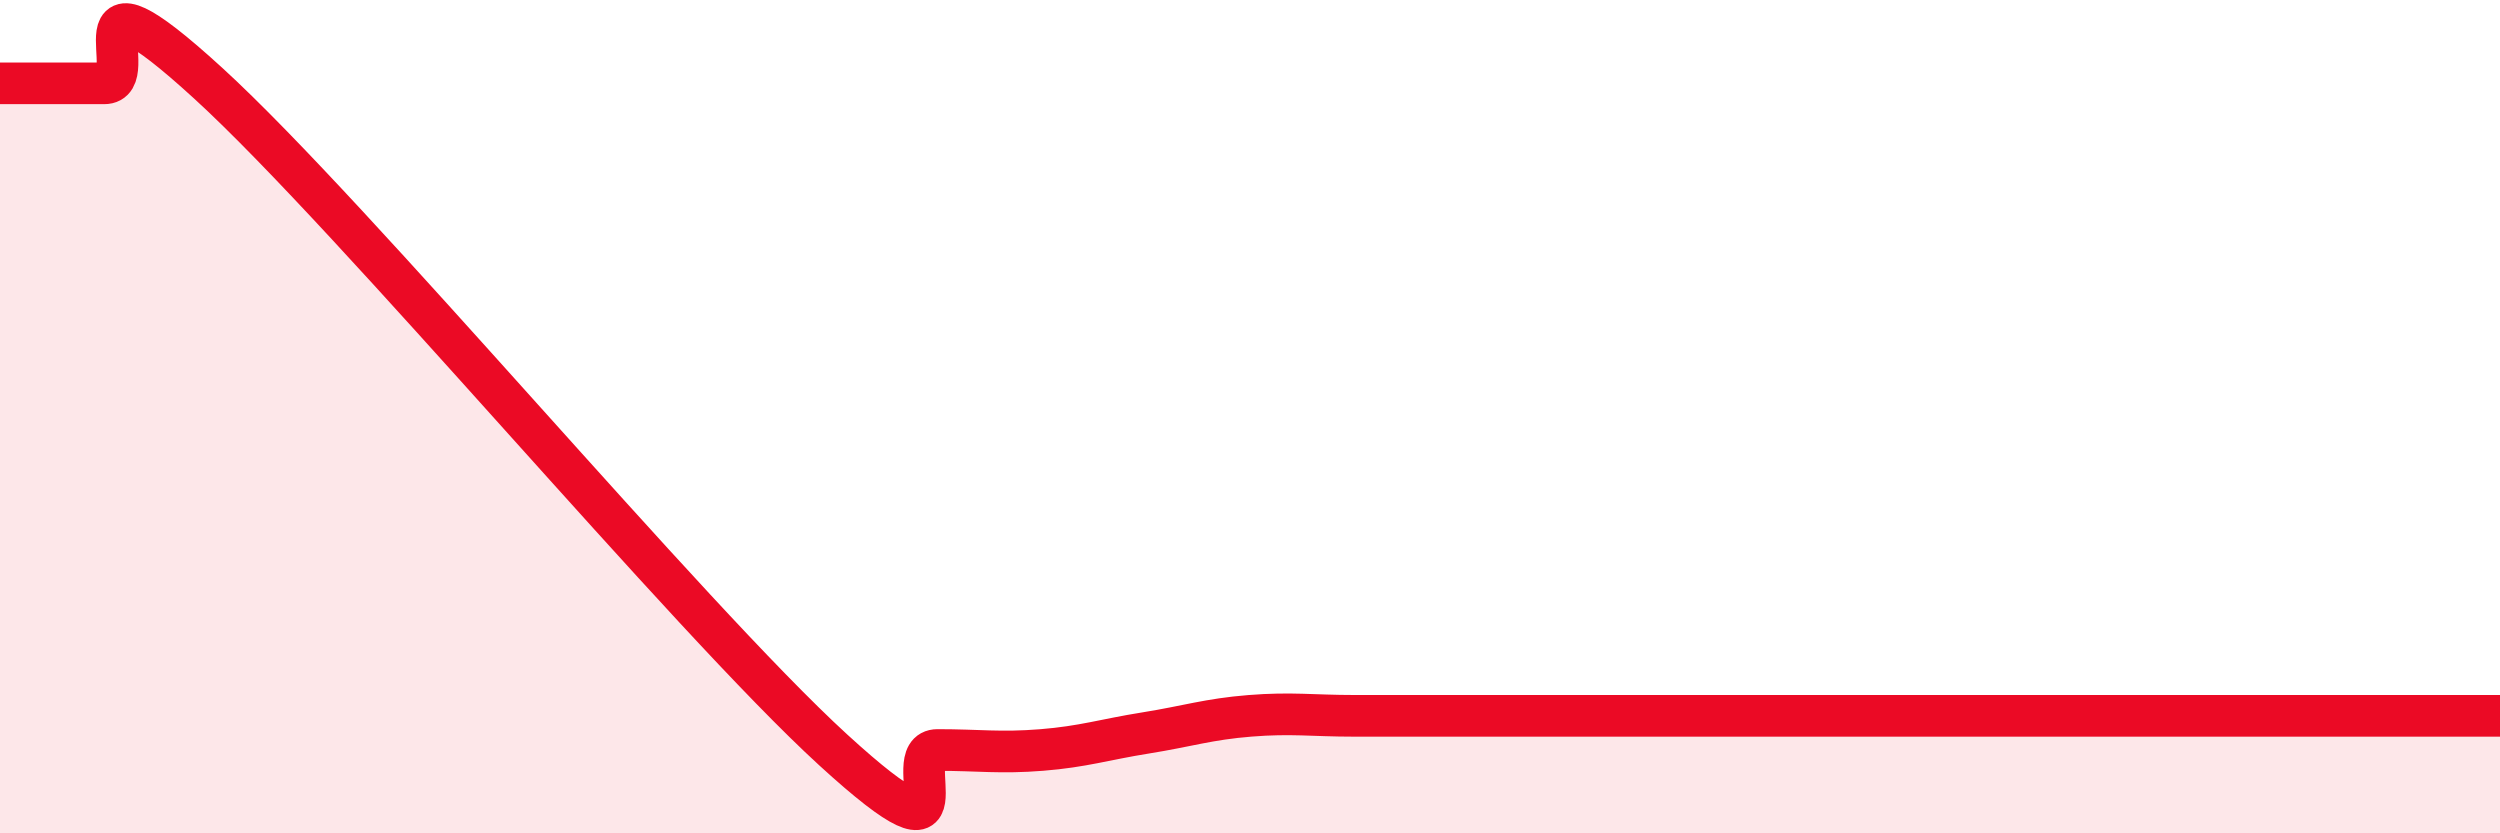 
    <svg width="60" height="20" viewBox="0 0 60 20" xmlns="http://www.w3.org/2000/svg">
      <path
        d="M 0,2 C 0.5,2 1.5,2 2.5,2 C 3.5,2 1.5,-1.2 5,2 C 8.5,5.2 16.5,14.8 20,18 C 23.5,21.2 21.5,18 22.5,18 C 23.5,18 24,18.08 25,18 C 26,17.92 26.5,17.75 27.5,17.59 C 28.5,17.43 29,17.26 30,17.18 C 31,17.1 31.5,17.18 32.5,17.18 C 33.5,17.18 34,17.18 35,17.18 C 36,17.18 36.5,17.18 37.5,17.18 C 38.5,17.18 39,17.18 40,17.18 C 41,17.18 41.5,17.18 42.5,17.18 C 43.5,17.18 44,17.18 45,17.18 C 46,17.18 46.5,17.18 47.5,17.18 C 48.5,17.18 49,17.18 50,17.18 C 51,17.18 51.5,17.18 52.5,17.18 C 53.5,17.18 53.5,17.18 55,17.18 C 56.5,17.18 59,17.18 60,17.18L60 20L0 20Z"
        fill="#EB0A25"
        opacity="0.1"
        stroke-linecap="round"
        stroke-linejoin="round"
      />
      <path
        d="M 0,2 C 0.5,2 1.5,2 2.5,2 C 3.5,2 1.5,-1.2 5,2 C 8.5,5.2 16.5,14.8 20,18 C 23.5,21.2 21.5,18 22.5,18 C 23.5,18 24,18.08 25,18 C 26,17.92 26.5,17.75 27.5,17.59 C 28.5,17.43 29,17.26 30,17.18 C 31,17.1 31.5,17.18 32.5,17.18 C 33.5,17.18 34,17.18 35,17.18 C 36,17.18 36.5,17.18 37.5,17.18 C 38.5,17.18 39,17.18 40,17.18 C 41,17.18 41.5,17.18 42.5,17.18 C 43.5,17.18 44,17.18 45,17.18 C 46,17.18 46.5,17.18 47.5,17.18 C 48.5,17.18 49,17.18 50,17.18 C 51,17.18 51.5,17.18 52.5,17.18 C 53.5,17.18 53.5,17.18 55,17.18 C 56.5,17.18 59,17.18 60,17.18"
        stroke="#EB0A25"
        stroke-width="1"
        fill="none"
        stroke-linecap="round"
        stroke-linejoin="round"
      />
    </svg>
  